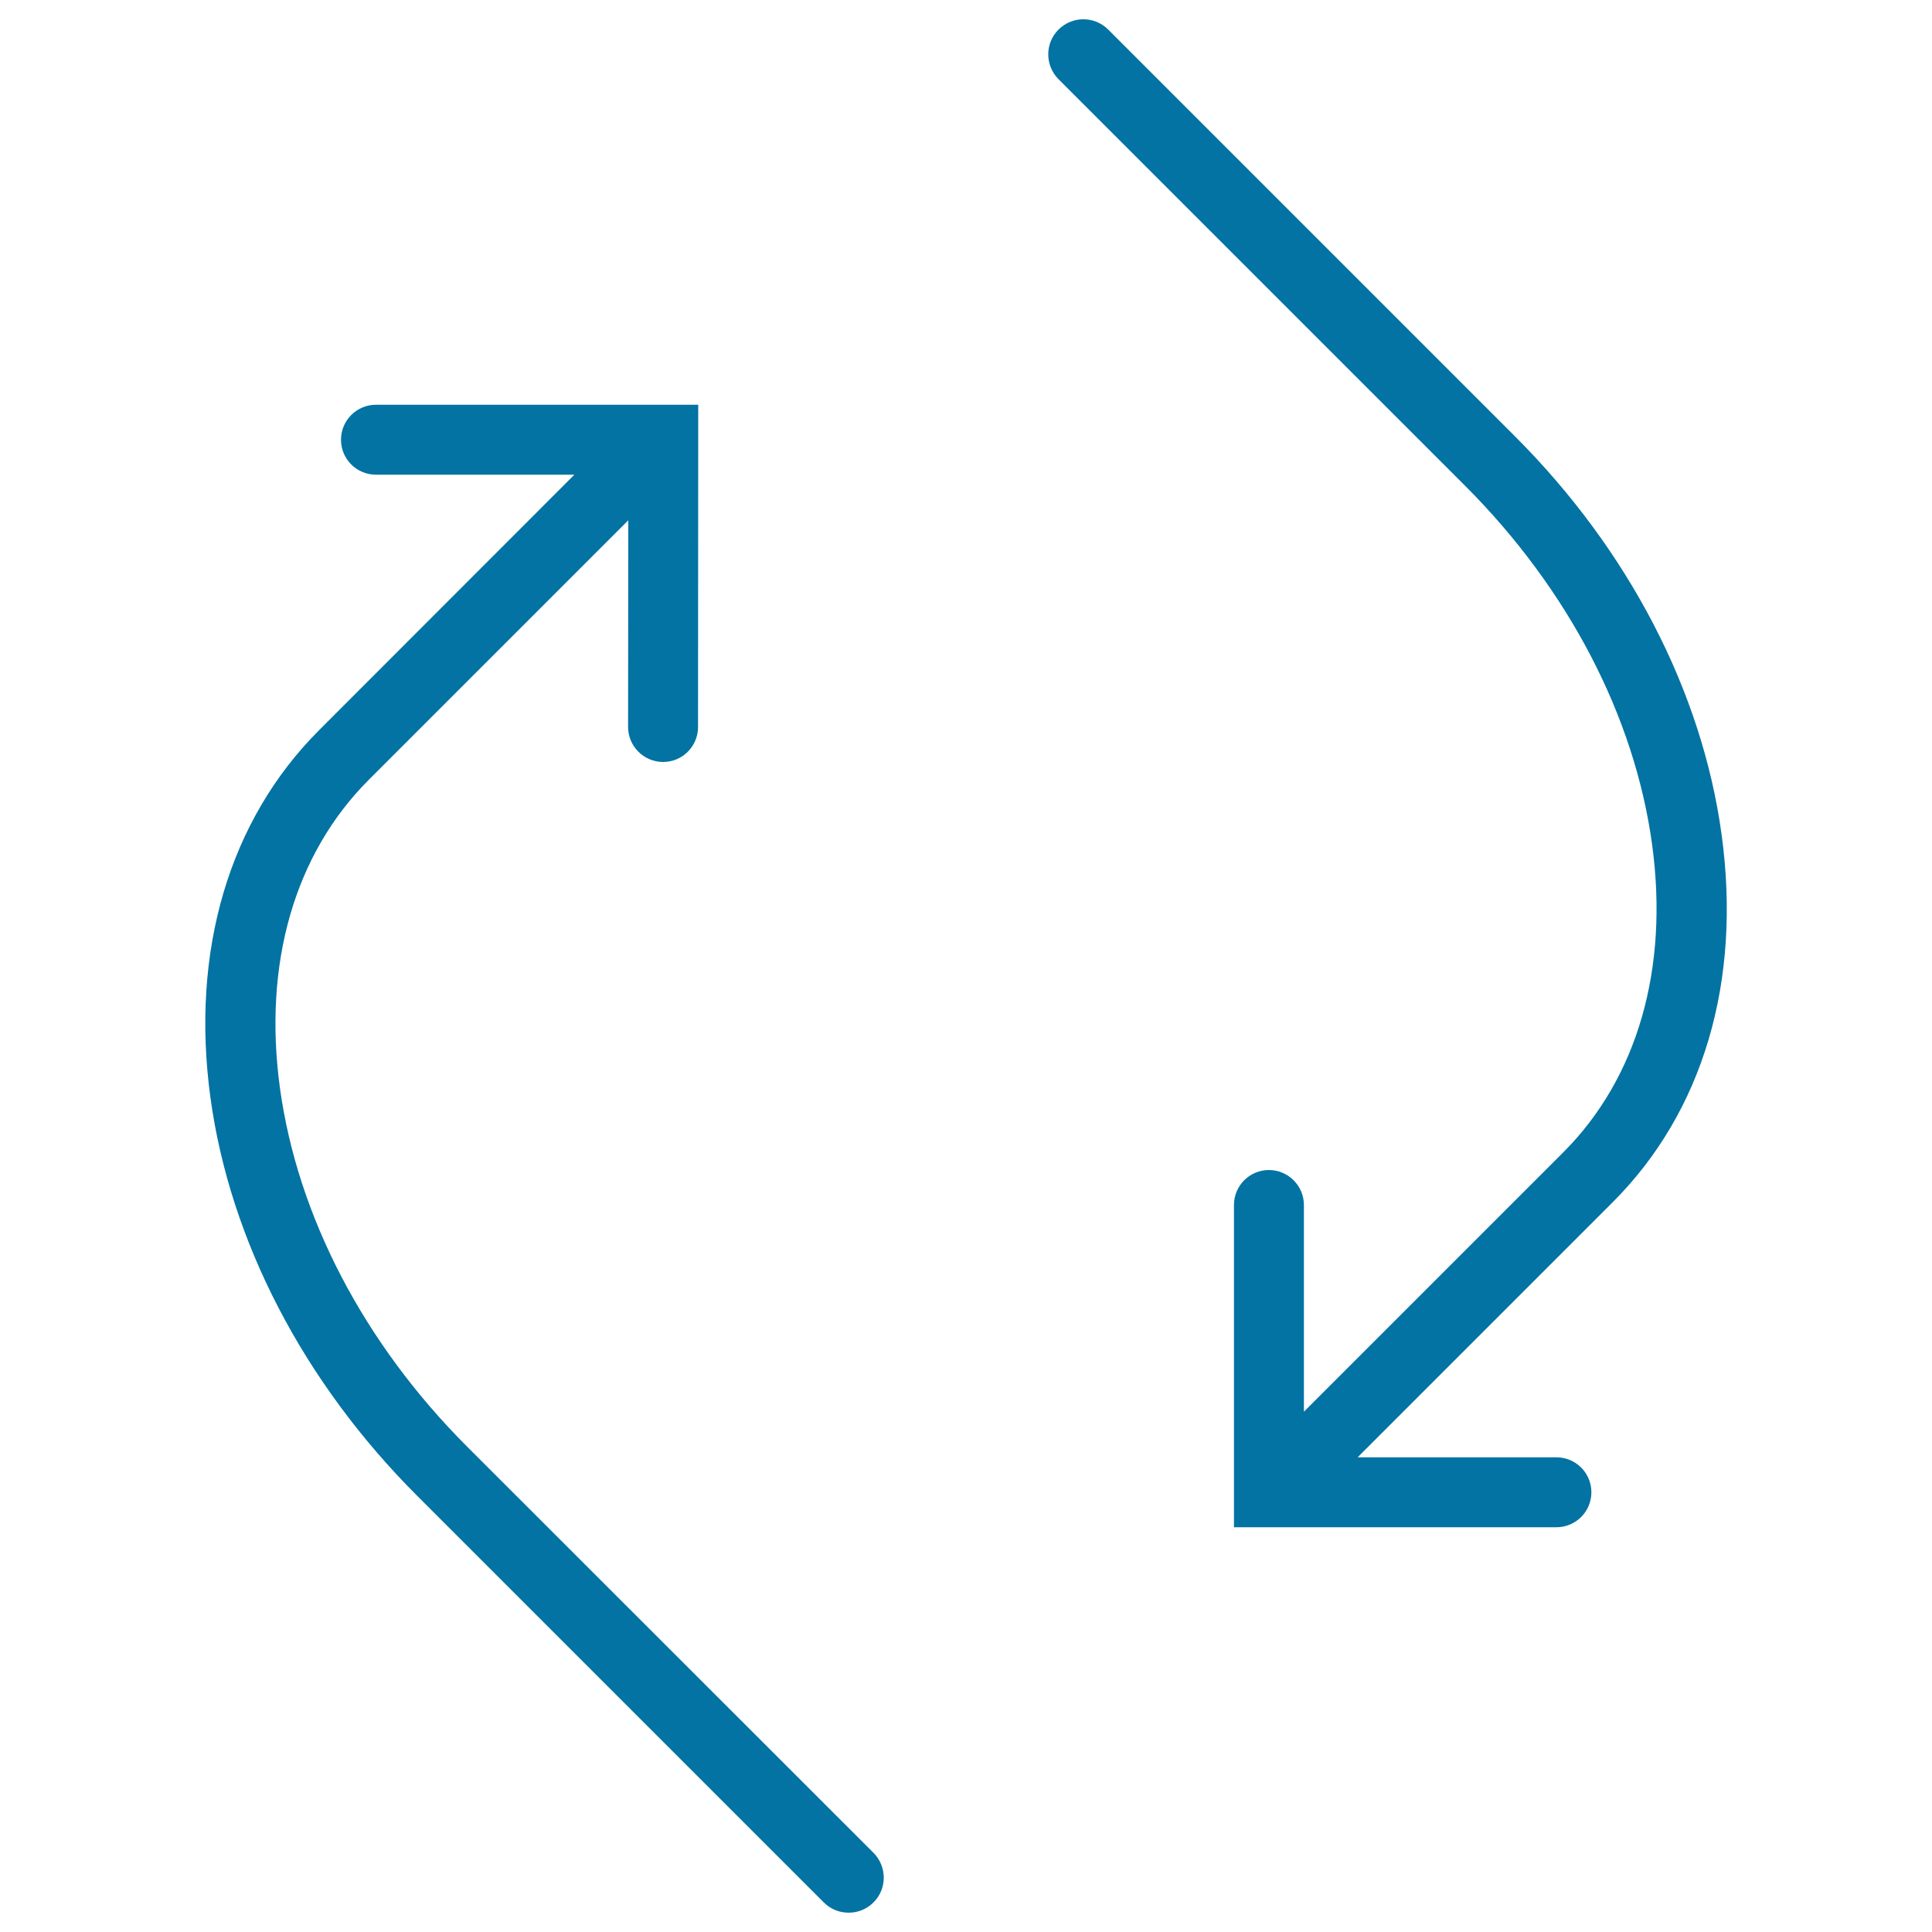 <svg xmlns="http://www.w3.org/2000/svg" viewBox="0 0 1000 1000" style="fill:#0273a2">
<title>Curved Refresh Arrows SVG icon</title>
<g><g><path d="M241.5,748.5c-53.2-53.3-87.5-119.1-96.6-185.3c-8.8-64.4,7.5-121.1,46-159.6l134.3-134.3l-0.1,107c0,10,8.2,18.1,18.1,18.1c10,0,18.1-8.1,18.1-18.1l0.1-166.8H194.6c-10,0-18.1,8.1-18.1,18.1c0,10,8.1,18.1,18.1,18.1h102.7L165.2,377.9c-46.6,46.6-66.6,114.2-56.3,190.1C119,642.1,157,715.3,215.8,774.1l210.6,210.6c3.6,3.6,8.2,5.3,12.9,5.3s9.3-1.8,12.8-5.3c7.1-7,7.1-18.6,0-25.7L241.5,748.5z"/><path d="M891.1,432C881,357.9,843,284.7,784.2,225.9L573.6,15.3c-7.1-7.1-18.6-7.1-25.7,0c-7.1,7-7.1,18.6,0,25.7l210.6,210.6c53.2,53.3,87.5,119.1,96.6,185.3c8.8,64.4-7.5,121.1-46,159.6L674.9,730.7l0-107c0-10-8.2-18.1-18.1-18.1c-10,0-18.1,8.1-18.1,18.1l0,166.8h166.9c10,0,18.1-8.1,18.1-18.1s-8.1-18.1-18.1-18.1H702.7l132.2-132.2C881.5,575.4,901.5,508,891.1,432z"/></g></g>
</svg>